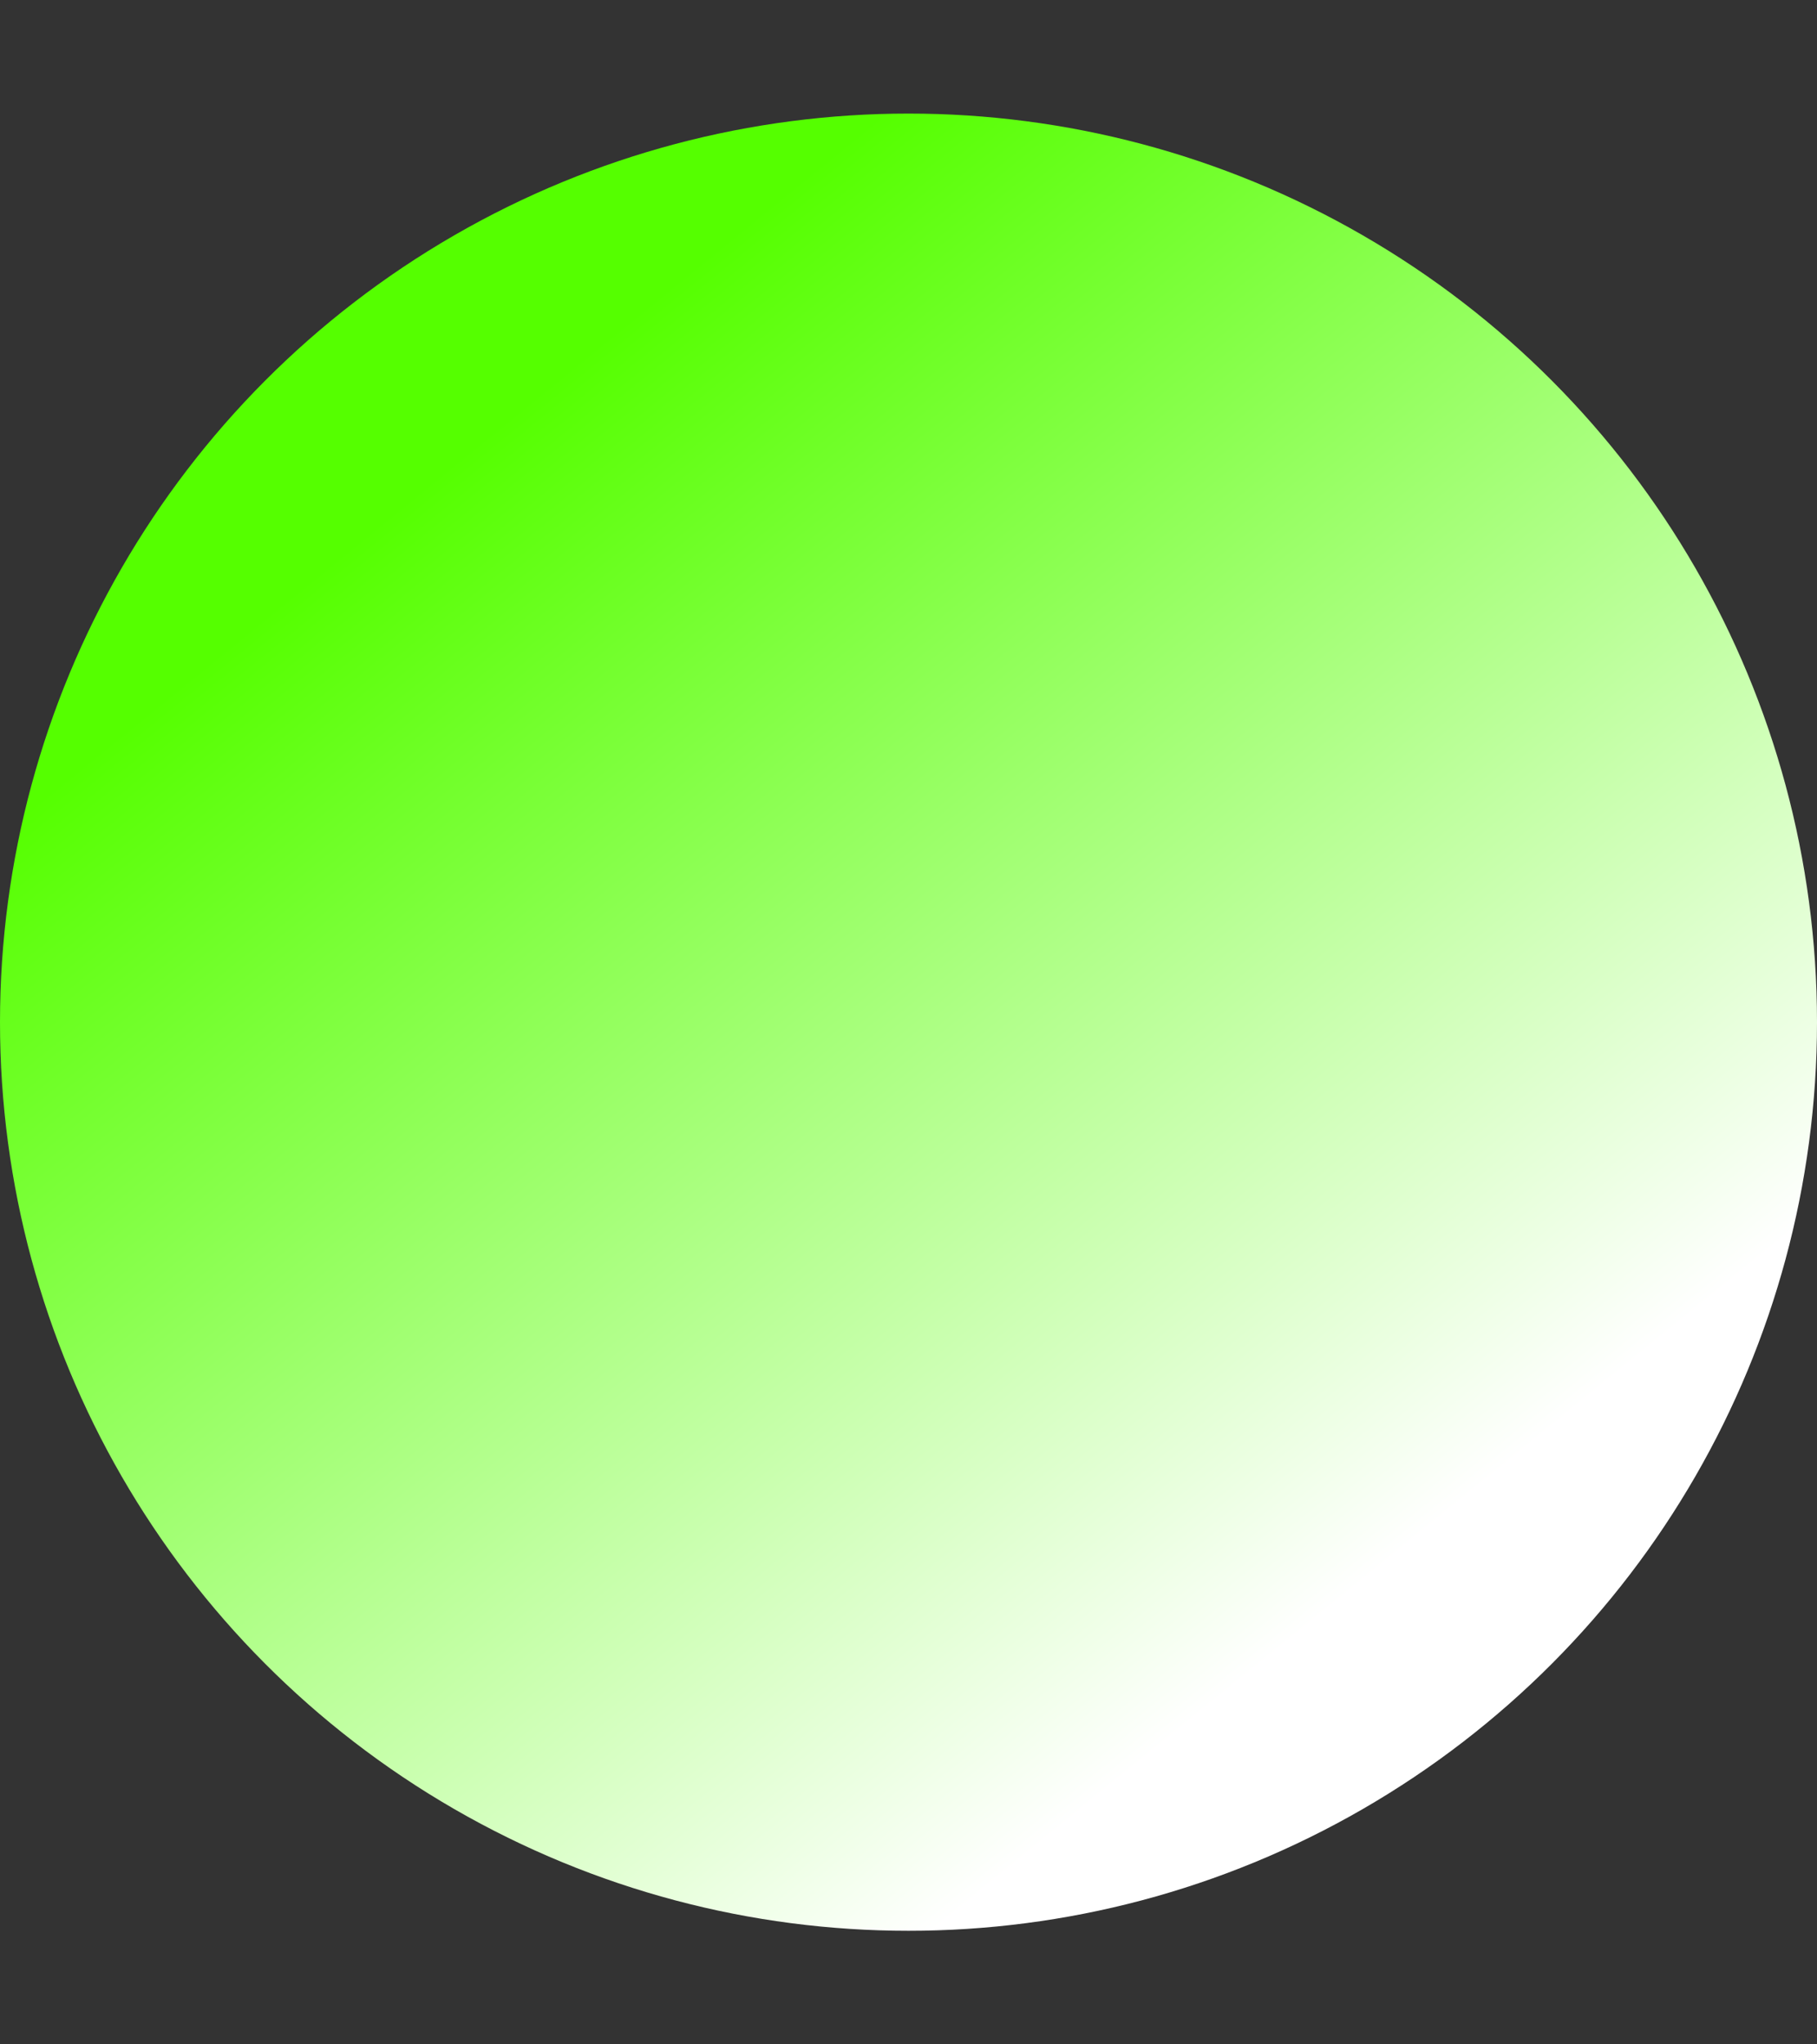 <svg width="8" height="9" viewBox="0 0 8 9" fill="none" xmlns="http://www.w3.org/2000/svg">
<rect x="0" y="0" width="8" height="9" fill="#333333" stroke="none"/>
<circle cx="4" cy="4.5" r="4" fill="url(#paint0_linear_4608_4424)"/>
<defs>
<linearGradient id="paint0_linear_4608_4424" x1="3.877" y1="0.5" x2="7.892" y2="5.431" gradientUnits="userSpaceOnUse">
<stop stop-color="#55FF00"/>
<stop offset="1" stop-color="white"/>
</linearGradient>
</defs>
</svg>
